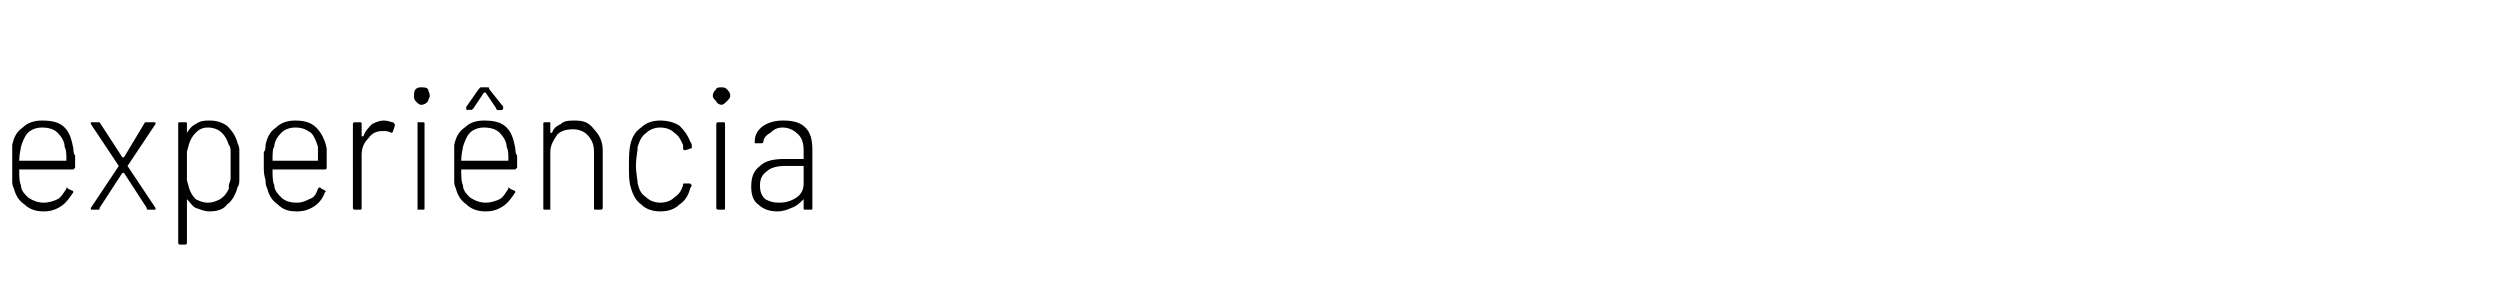 <?xml version="1.0" standalone="no"?><!DOCTYPE svg PUBLIC "-//W3C//DTD SVG 1.1//EN" "http://www.w3.org/Graphics/SVG/1.1/DTD/svg11.dtd"><svg xmlns="http://www.w3.org/2000/svg" version="1.1" width="143.1px" height="17px" viewBox="0 -2 143.1 17" style="top:-2px"><desc>experiência</desc><defs/><g id="Polygon67431"><path d="m2.5 9.6c.3 0 .6-.1.8-.2c.2-.1.3-.3.5-.6c0-.1 0-.1.1 0l.2.1c.1 0 .1.1.1.1c-.2.3-.4.6-.7.8c-.3.2-.6.3-1 .3c-.4 0-.8-.1-1.1-.4c-.3-.2-.5-.5-.6-.9c-.1-.2-.1-.3-.1-.5v-2c.1-.5.3-.8.6-1c.3-.3.7-.4 1.1-.4c.6 0 1 .1 1.3.4c.3.3.4.7.5 1.2c0 .1 0 .3.1.4v.7l-.1.1H1.1c0 .4 0 .7.1.9c0 .3.2.5.4.7c.3.2.6.3.9.3zM1.2 6.4c0 .1-.1.4-.1.8h2.7c0-.4 0-.6-.1-.8c0-.3-.2-.6-.4-.8c-.2-.2-.5-.3-.9-.3c-.3 0-.6.1-.8.3c-.2.2-.3.5-.4.8zM5.3 10h-.1v-.1l1.6-2.4l-1.6-2.4v-.1h.5L7 7h.1l1.2-2h.6v.1L7.3 7.5l1.6 2.4v.1h-.4c-.1 0-.1 0-.1-.1l-1.3-2h-.1l-1.3 2c0 .1 0 .1-.1.1h-.3s-.03 0 0 0zm8.3-3.8c.1.2.1.3.1.5v1.5c0 .2 0 .4-.1.5c-.1.4-.3.8-.6 1c-.2.3-.6.4-1 .4c-.3 0-.5-.1-.8-.2c-.2-.1-.3-.3-.5-.5v2.5s0 .1-.1.1h-.3c-.1 0-.1-.1-.1-.1V5.1c0-.1 0-.1.1-.1h.3c.1 0 .1 0 .1.1v.5c.2-.3.3-.4.5-.5c.3-.2.5-.2.8-.2c.4 0 .7.1 1 .3c.3.3.5.6.6 1zm-.5 2.4c0-.1.1-.2.1-.4V6.7c0-.1 0-.3-.1-.4c-.1-.3-.2-.5-.4-.7c-.2-.2-.5-.3-.8-.3c-.3 0-.5.1-.7.3c-.2.2-.3.4-.4.7c0 .1-.1.3-.1.4v1.6c0 .1.1.3.1.4c.1.3.2.5.4.7c.2.1.4.2.7.2c.3 0 .5-.1.7-.2c.3-.2.4-.4.5-.6v-.2zm3.9 1c.3 0 .5-.1.7-.2c.3-.1.4-.3.5-.6c.1-.1.1-.1.2 0l.2.1s.1.1 0 .1c-.1.3-.3.6-.6.8c-.3.2-.6.3-1 .3c-.5 0-.8-.1-1.1-.4c-.3-.2-.5-.5-.6-.9c-.1-.2-.1-.3-.1-.5c-.1-.3-.1-.5-.1-.8v-.8c.1-.1.1-.3.1-.4c.1-.5.3-.8.6-1c.3-.3.7-.4 1.1-.4c.5 0 .9.1 1.2.4c.3.3.5.7.6 1.2v1.1s0 .1-.1.1h-3c0 .4 0 .7.1.9c0 .3.2.5.4.7c.2.2.5.3.9.3zm-1.3-3.2c-.1.1-.1.4-.1.8h2.6v-.8c-.1-.3-.2-.6-.4-.8c-.3-.2-.5-.3-.9-.3c-.3 0-.6.1-.8.3c-.2.2-.4.5-.4.8zM22 4.9c.2 0 .4.1.5.1c.1.1.1.1.1.2l-.1.3c0 .1-.1.1-.1.1c-.2-.1-.3-.1-.5-.1c-.3 0-.6.1-.8.4c-.3.3-.4.6-.4 1v3c0 .1 0 .1-.1.1h-.3s-.1 0-.1-.1V5.1c0-.1.1-.1.1-.1h.3c.1 0 .1 0 .1.1v.7h.1c.1-.3.3-.5.5-.7c.2-.1.4-.2.7-.2zm2.1-.9c-.1 0-.2-.1-.3-.2c-.1-.1-.1-.2-.1-.3c0-.2 0-.3.1-.4c.1-.1.2-.1.3-.1c.2 0 .3 0 .4.1c0 .1.1.2.1.4c0 .1-.1.2-.1.3c-.1.1-.2.2-.4.2zm-.2 6v-5h.3c.1 0 .1 0 .1.1v4.8c0 .1 0 .1-.1.1h-.3s.04-.01 0 0zm3.9-.4c.3 0 .6-.1.8-.2c.2-.1.3-.3.5-.6c0-.1 0-.1.1 0l.2.1c.1 0 .1.1.1.1c-.2.3-.4.6-.7.8c-.3.2-.6.3-1 .3c-.4 0-.8-.1-1.1-.4c-.3-.2-.5-.5-.6-.9c-.1-.2-.1-.3-.1-.5v-2c.1-.5.3-.8.6-1c.3-.3.7-.4 1.1-.4c.6 0 1 .1 1.3.4c.3.3.4.7.5 1.2c0 .1 0 .3.1.4v.7l-.1.1h-3.1c0 .4 0 .7.1.9c0 .3.2.5.4.7c.3.2.6.3.9.3zm-1.3-3.2c0 .1-.1.4-.1.8h2.7c0-.4 0-.6-.1-.8c0-.3-.2-.6-.4-.8c-.2-.2-.5-.3-.9-.3c-.3 0-.6.1-.8.3c-.2.2-.3.5-.4.8zm.2-2.1v-.1c-.1 0 0 0 0-.1l.7-1l.1-.1h.4c.1 0 .1 0 .1.1l.8 1v.1c0 .1-.1.1-.1.1h-.2c-.1 0-.1-.1-.1-.1l-.6-.9h-.1l-.6.9l-.1.1c-.02-.04-.3 0-.3 0c0 0 .04-.04 0 0zm6.2.6c.5 0 .8.1 1.1.5c.3.3.5.7.5 1.2v3.3c0 .1-.1.1-.1.1h-.3c-.1 0-.1 0-.1-.1V6.7c0-.4-.1-.7-.4-1c-.2-.2-.5-.3-.8-.3c-.4 0-.7.1-.9.3c-.2.3-.4.6-.4 1v3.3h-.3c-.1 0-.1 0-.1-.1V5.1c0-.1 0-.1.1-.1h.3v.6h.1c.1-.3.3-.4.5-.5c.2-.2.5-.2.8-.2zm4.9 5.2c-.4 0-.8-.1-1.1-.4c-.3-.2-.5-.6-.6-1c-.1-.3-.1-.7-.1-1.2c0-.5 0-.9.1-1.3c.1-.4.3-.7.6-.9c.3-.3.7-.4 1.1-.4c.4 0 .8.1 1.1.3c.3.3.5.6.6.9c.1.1.1.2.1.3c0 .1 0 .1-.1.1c0 .03-.3.1-.3.1c0 0-.01-.03 0 0c-.1 0-.1-.1-.1-.1v-.2c-.1-.2-.2-.5-.5-.7c-.2-.2-.5-.3-.8-.3c-.3 0-.6.1-.8.3c-.3.2-.4.5-.5.8c0 .3-.1.6-.1 1.1c0 .4.1.8.1 1c.1.4.2.6.5.8c.2.2.5.3.8.3c.3 0 .6-.1.8-.3c.3-.2.4-.4.5-.7c0-.1 0-.1.1-.1h.3l.1.1l-.1.2c-.1.4-.3.7-.6.9c-.3.3-.7.4-1.1.4zM41.3 4c-.1 0-.3-.1-.3-.2c-.1-.1-.2-.2-.2-.3c0-.2.1-.3.2-.4c0-.1.2-.1.3-.1c.1 0 .2 0 .3.1c.1.1.2.2.2.4c0 .1-.1.2-.2.3c-.1.1-.2.2-.3.2zm-.2 6s-.1 0-.1-.1V5.1c0-.1.1-.1.1-.1h.3c.1 0 .1 0 .1.1v4.8c0 .1 0 .1-.1.1h-.3s.02-.01 0 0zm3.7-5.1c.6 0 1 .1 1.3.4c.3.3.4.7.4 1.3v3.3c0 .1 0 .1-.1.1h-.3c-.1 0-.1 0-.1-.1v-.5c-.2.2-.4.4-.7.5c-.2.1-.5.2-.8.2c-.4 0-.8-.1-1.1-.4c-.3-.2-.4-.6-.4-1c0-.5.1-.9.5-1.2c.3-.3.8-.4 1.4-.4h1.1v-.5c0-.4-.1-.7-.3-.9c-.2-.2-.5-.4-.9-.4c-.3 0-.5.1-.7.3c-.2.1-.4.3-.4.5c0 .1-.1.1-.1.1h-.4v-.1c0-.4.2-.7.5-.9c.3-.2.7-.3 1.1-.3zm-.2 4.7c.4 0 .7-.1 1-.3c.3-.2.4-.5.4-.8v-1h-1.1c-.4 0-.8.1-1 .3c-.3.2-.4.5-.4.8c0 .4.1.6.3.8c.2.1.4.2.8.2z" stroke="none" fill="#000"/></g></svg>